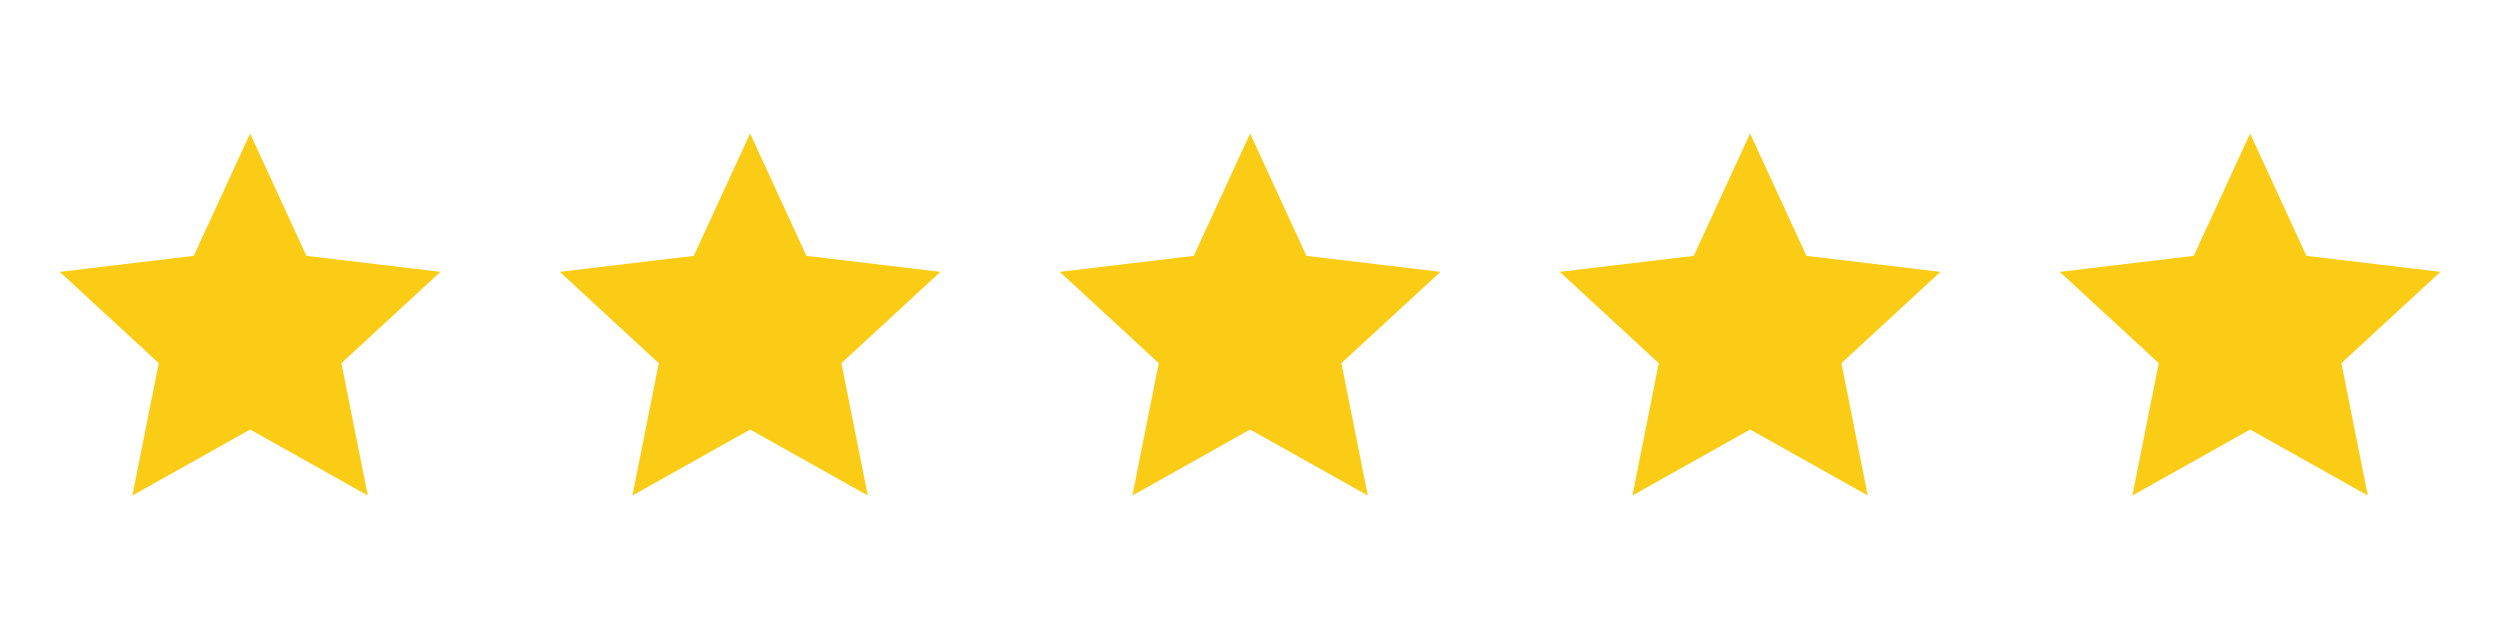 <svg xmlns="http://www.w3.org/2000/svg" width="100" height="25" viewBox="0 0 100 25" fill="none"><path d="M10.004 17.18L5.297 19.82L6.351 14.527L2.391 10.874L7.751 10.234L10.004 5.34L12.257 10.234L17.617 10.874L13.657 14.527L14.711 19.82L10.004 17.18Z" fill="#FACC15"></path><path d="M30.004 17.18L25.297 19.82L26.351 14.527L22.391 10.874L27.751 10.234L30.004 5.34L32.257 10.234L37.617 10.874L33.657 14.527L34.711 19.82L30.004 17.18Z" fill="#FACC15"></path><path d="M50.004 17.18L45.297 19.82L46.351 14.527L42.391 10.874L47.751 10.234L50.004 5.34L52.257 10.234L57.617 10.874L53.657 14.527L54.711 19.82L50.004 17.18Z" fill="#FACC15"></path><path d="M70.004 17.18L65.297 19.82L66.351 14.527L62.391 10.874L67.751 10.234L70.004 5.34L72.257 10.234L77.617 10.874L73.657 14.527L74.711 19.82L70.004 17.18Z" fill="#FACC15"></path><path d="M90.004 17.18L85.297 19.82L86.351 14.527L82.391 10.874L87.751 10.234L90.004 5.34L92.257 10.234L97.617 10.874L93.657 14.527L94.711 19.82L90.004 17.18Z" fill="#FACC15"></path></svg>